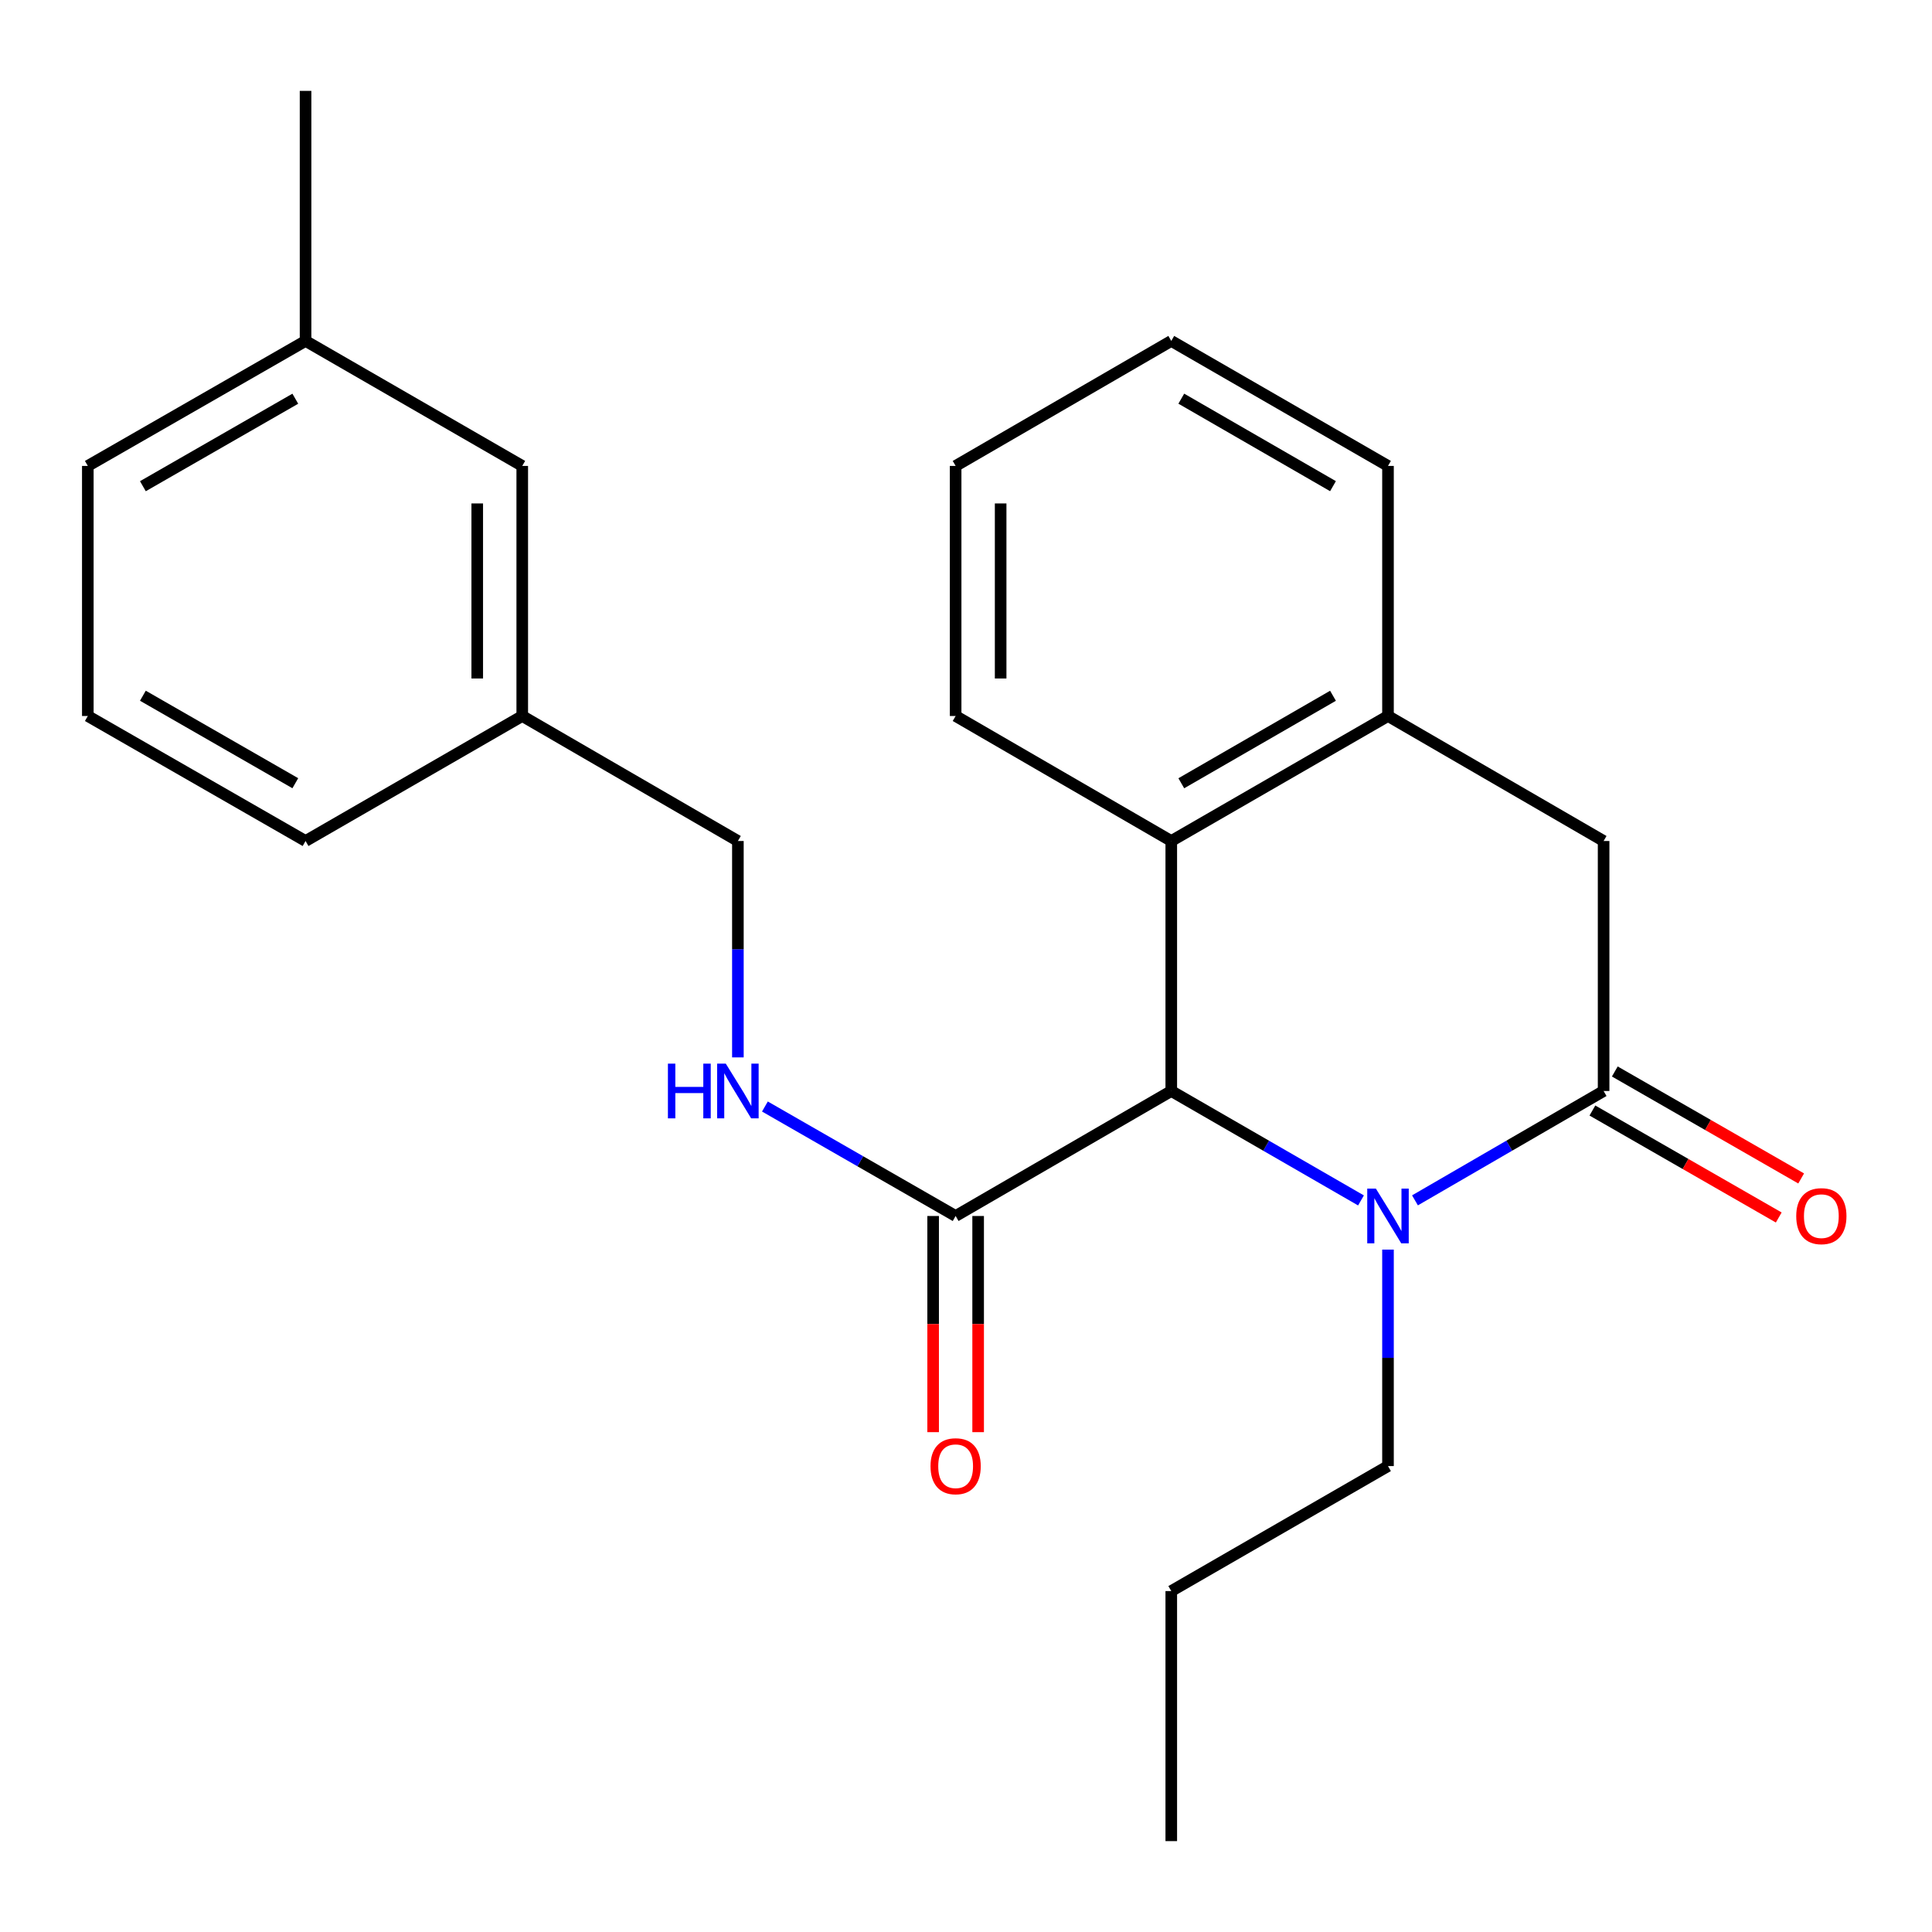<?xml version='1.0' encoding='iso-8859-1'?>
<svg version='1.1' baseProfile='full'
              xmlns='http://www.w3.org/2000/svg'
                      xmlns:rdkit='http://www.rdkit.org/xml'
                      xmlns:xlink='http://www.w3.org/1999/xlink'
                  xml:space='preserve'
width='1000px' height='1000px' viewBox='0 0 1000 1000'>
<!-- END OF HEADER -->
<rect style='opacity:1.0;fill:#FFFFFF;stroke:none' width='1000' height='1000' x='0' y='0'> </rect>
<path class='bond-0' d='M 732.387,621.303 L 781.206,593.001' style='fill:none;fill-rule:evenodd;stroke:#0000FF;stroke-width:6px;stroke-linecap:butt;stroke-linejoin:miter;stroke-opacity:1' />
<path class='bond-0' d='M 781.206,593.001 L 830.025,564.699' style='fill:none;fill-rule:evenodd;stroke:#000000;stroke-width:6px;stroke-linecap:butt;stroke-linejoin:miter;stroke-opacity:1' />
<path class='bond-1' d='M 704.445,621.337 L 655.348,593.018' style='fill:none;fill-rule:evenodd;stroke:#0000FF;stroke-width:6px;stroke-linecap:butt;stroke-linejoin:miter;stroke-opacity:1' />
<path class='bond-1' d='M 655.348,593.018 L 606.25,564.699' style='fill:none;fill-rule:evenodd;stroke:#000000;stroke-width:6px;stroke-linecap:butt;stroke-linejoin:miter;stroke-opacity:1' />
<path class='bond-10' d='M 718.422,646.794 L 718.422,702.815' style='fill:none;fill-rule:evenodd;stroke:#0000FF;stroke-width:6px;stroke-linecap:butt;stroke-linejoin:miter;stroke-opacity:1' />
<path class='bond-10' d='M 718.422,702.815 L 718.422,758.836' style='fill:none;fill-rule:evenodd;stroke:#000000;stroke-width:6px;stroke-linecap:butt;stroke-linejoin:miter;stroke-opacity:1' />
<path class='bond-5' d='M 830.025,564.699 L 830.025,435.301' style='fill:none;fill-rule:evenodd;stroke:#000000;stroke-width:6px;stroke-linecap:butt;stroke-linejoin:miter;stroke-opacity:1' />
<path class='bond-7' d='M 824.226,574.801 L 872.453,602.487' style='fill:none;fill-rule:evenodd;stroke:#000000;stroke-width:6px;stroke-linecap:butt;stroke-linejoin:miter;stroke-opacity:1' />
<path class='bond-7' d='M 872.453,602.487 L 920.68,630.172' style='fill:none;fill-rule:evenodd;stroke:#FF0000;stroke-width:6px;stroke-linecap:butt;stroke-linejoin:miter;stroke-opacity:1' />
<path class='bond-7' d='M 835.824,554.597 L 884.051,582.283' style='fill:none;fill-rule:evenodd;stroke:#000000;stroke-width:6px;stroke-linecap:butt;stroke-linejoin:miter;stroke-opacity:1' />
<path class='bond-7' d='M 884.051,582.283 L 932.278,609.969' style='fill:none;fill-rule:evenodd;stroke:#FF0000;stroke-width:6px;stroke-linecap:butt;stroke-linejoin:miter;stroke-opacity:1' />
<path class='bond-2' d='M 606.25,564.699 L 606.25,435.301' style='fill:none;fill-rule:evenodd;stroke:#000000;stroke-width:6px;stroke-linecap:butt;stroke-linejoin:miter;stroke-opacity:1' />
<path class='bond-3' d='M 606.25,564.699 L 494.635,629.398' style='fill:none;fill-rule:evenodd;stroke:#000000;stroke-width:6px;stroke-linecap:butt;stroke-linejoin:miter;stroke-opacity:1' />
<path class='bond-4' d='M 606.25,435.301 L 718.422,370.602' style='fill:none;fill-rule:evenodd;stroke:#000000;stroke-width:6px;stroke-linecap:butt;stroke-linejoin:miter;stroke-opacity:1' />
<path class='bond-4' d='M 611.437,405.416 L 689.957,360.126' style='fill:none;fill-rule:evenodd;stroke:#000000;stroke-width:6px;stroke-linecap:butt;stroke-linejoin:miter;stroke-opacity:1' />
<path class='bond-14' d='M 606.25,435.301 L 494.635,370.602' style='fill:none;fill-rule:evenodd;stroke:#000000;stroke-width:6px;stroke-linecap:butt;stroke-linejoin:miter;stroke-opacity:1' />
<path class='bond-6' d='M 494.635,629.398 L 445.278,601.064' style='fill:none;fill-rule:evenodd;stroke:#000000;stroke-width:6px;stroke-linecap:butt;stroke-linejoin:miter;stroke-opacity:1' />
<path class='bond-6' d='M 445.278,601.064 L 395.921,572.73' style='fill:none;fill-rule:evenodd;stroke:#0000FF;stroke-width:6px;stroke-linecap:butt;stroke-linejoin:miter;stroke-opacity:1' />
<path class='bond-8' d='M 482.987,629.398 L 482.987,685.339' style='fill:none;fill-rule:evenodd;stroke:#000000;stroke-width:6px;stroke-linecap:butt;stroke-linejoin:miter;stroke-opacity:1' />
<path class='bond-8' d='M 482.987,685.339 L 482.987,741.28' style='fill:none;fill-rule:evenodd;stroke:#FF0000;stroke-width:6px;stroke-linecap:butt;stroke-linejoin:miter;stroke-opacity:1' />
<path class='bond-8' d='M 506.283,629.398 L 506.283,685.339' style='fill:none;fill-rule:evenodd;stroke:#000000;stroke-width:6px;stroke-linecap:butt;stroke-linejoin:miter;stroke-opacity:1' />
<path class='bond-8' d='M 506.283,685.339 L 506.283,741.28' style='fill:none;fill-rule:evenodd;stroke:#FF0000;stroke-width:6px;stroke-linecap:butt;stroke-linejoin:miter;stroke-opacity:1' />
<path class='bond-15' d='M 718.422,370.602 L 718.422,241.164' style='fill:none;fill-rule:evenodd;stroke:#000000;stroke-width:6px;stroke-linecap:butt;stroke-linejoin:miter;stroke-opacity:1' />
<path class='bond-24' d='M 718.422,370.602 L 830.025,435.301' style='fill:none;fill-rule:evenodd;stroke:#000000;stroke-width:6px;stroke-linecap:butt;stroke-linejoin:miter;stroke-opacity:1' />
<path class='bond-9' d='M 381.932,547.304 L 381.932,491.303' style='fill:none;fill-rule:evenodd;stroke:#0000FF;stroke-width:6px;stroke-linecap:butt;stroke-linejoin:miter;stroke-opacity:1' />
<path class='bond-9' d='M 381.932,491.303 L 381.932,435.301' style='fill:none;fill-rule:evenodd;stroke:#000000;stroke-width:6px;stroke-linecap:butt;stroke-linejoin:miter;stroke-opacity:1' />
<path class='bond-12' d='M 381.932,435.301 L 270.316,370.602' style='fill:none;fill-rule:evenodd;stroke:#000000;stroke-width:6px;stroke-linecap:butt;stroke-linejoin:miter;stroke-opacity:1' />
<path class='bond-20' d='M 718.422,758.836 L 606.25,823.535' style='fill:none;fill-rule:evenodd;stroke:#000000;stroke-width:6px;stroke-linecap:butt;stroke-linejoin:miter;stroke-opacity:1' />
<path class='bond-11' d='M 270.316,241.164 L 270.316,370.602' style='fill:none;fill-rule:evenodd;stroke:#000000;stroke-width:6px;stroke-linecap:butt;stroke-linejoin:miter;stroke-opacity:1' />
<path class='bond-11' d='M 247.02,260.58 L 247.02,351.186' style='fill:none;fill-rule:evenodd;stroke:#000000;stroke-width:6px;stroke-linecap:butt;stroke-linejoin:miter;stroke-opacity:1' />
<path class='bond-13' d='M 270.316,241.164 L 158.157,176.465' style='fill:none;fill-rule:evenodd;stroke:#000000;stroke-width:6px;stroke-linecap:butt;stroke-linejoin:miter;stroke-opacity:1' />
<path class='bond-17' d='M 270.316,370.602 L 158.157,435.301' style='fill:none;fill-rule:evenodd;stroke:#000000;stroke-width:6px;stroke-linecap:butt;stroke-linejoin:miter;stroke-opacity:1' />
<path class='bond-19' d='M 158.157,176.465 L 158.157,47.041' style='fill:none;fill-rule:evenodd;stroke:#000000;stroke-width:6px;stroke-linecap:butt;stroke-linejoin:miter;stroke-opacity:1' />
<path class='bond-26' d='M 158.157,176.465 L 45.455,241.164' style='fill:none;fill-rule:evenodd;stroke:#000000;stroke-width:6px;stroke-linecap:butt;stroke-linejoin:miter;stroke-opacity:1' />
<path class='bond-26' d='M 152.85,206.374 L 73.958,251.663' style='fill:none;fill-rule:evenodd;stroke:#000000;stroke-width:6px;stroke-linecap:butt;stroke-linejoin:miter;stroke-opacity:1' />
<path class='bond-21' d='M 494.635,370.602 L 494.635,241.164' style='fill:none;fill-rule:evenodd;stroke:#000000;stroke-width:6px;stroke-linecap:butt;stroke-linejoin:miter;stroke-opacity:1' />
<path class='bond-21' d='M 517.931,351.186 L 517.931,260.58' style='fill:none;fill-rule:evenodd;stroke:#000000;stroke-width:6px;stroke-linecap:butt;stroke-linejoin:miter;stroke-opacity:1' />
<path class='bond-25' d='M 718.422,241.164 L 606.25,176.465' style='fill:none;fill-rule:evenodd;stroke:#000000;stroke-width:6px;stroke-linecap:butt;stroke-linejoin:miter;stroke-opacity:1' />
<path class='bond-25' d='M 689.957,251.64 L 611.437,206.35' style='fill:none;fill-rule:evenodd;stroke:#000000;stroke-width:6px;stroke-linecap:butt;stroke-linejoin:miter;stroke-opacity:1' />
<path class='bond-16' d='M 45.455,370.602 L 158.157,435.301' style='fill:none;fill-rule:evenodd;stroke:#000000;stroke-width:6px;stroke-linecap:butt;stroke-linejoin:miter;stroke-opacity:1' />
<path class='bond-16' d='M 73.958,360.103 L 152.85,405.392' style='fill:none;fill-rule:evenodd;stroke:#000000;stroke-width:6px;stroke-linecap:butt;stroke-linejoin:miter;stroke-opacity:1' />
<path class='bond-18' d='M 45.455,370.602 L 45.455,241.164' style='fill:none;fill-rule:evenodd;stroke:#000000;stroke-width:6px;stroke-linecap:butt;stroke-linejoin:miter;stroke-opacity:1' />
<path class='bond-23' d='M 606.25,823.535 L 606.25,952.959' style='fill:none;fill-rule:evenodd;stroke:#000000;stroke-width:6px;stroke-linecap:butt;stroke-linejoin:miter;stroke-opacity:1' />
<path class='bond-22' d='M 494.635,241.164 L 606.25,176.465' style='fill:none;fill-rule:evenodd;stroke:#000000;stroke-width:6px;stroke-linecap:butt;stroke-linejoin:miter;stroke-opacity:1' />
<path  class='atom-0' d='M 712.162 615.238
L 721.442 630.238
Q 722.362 631.718, 723.842 634.398
Q 725.322 637.078, 725.402 637.238
L 725.402 615.238
L 729.162 615.238
L 729.162 643.558
L 725.282 643.558
L 715.322 627.158
Q 714.162 625.238, 712.922 623.038
Q 711.722 620.838, 711.362 620.158
L 711.362 643.558
L 707.682 643.558
L 707.682 615.238
L 712.162 615.238
' fill='#0000FF'/>
<path  class='atom-7' d='M 345.712 550.539
L 349.552 550.539
L 349.552 562.579
L 364.032 562.579
L 364.032 550.539
L 367.872 550.539
L 367.872 578.859
L 364.032 578.859
L 364.032 565.779
L 349.552 565.779
L 349.552 578.859
L 345.712 578.859
L 345.712 550.539
' fill='#0000FF'/>
<path  class='atom-7' d='M 375.672 550.539
L 384.952 565.539
Q 385.872 567.019, 387.352 569.699
Q 388.832 572.379, 388.912 572.539
L 388.912 550.539
L 392.672 550.539
L 392.672 578.859
L 388.792 578.859
L 378.832 562.459
Q 377.672 560.539, 376.432 558.339
Q 375.232 556.139, 374.872 555.459
L 374.872 578.859
L 371.192 578.859
L 371.192 550.539
L 375.672 550.539
' fill='#0000FF'/>
<path  class='atom-8' d='M 929.728 629.478
Q 929.728 622.678, 933.088 618.878
Q 936.448 615.078, 942.728 615.078
Q 949.008 615.078, 952.368 618.878
Q 955.728 622.678, 955.728 629.478
Q 955.728 636.358, 952.328 640.278
Q 948.928 644.158, 942.728 644.158
Q 936.488 644.158, 933.088 640.278
Q 929.728 636.398, 929.728 629.478
M 942.728 640.958
Q 947.048 640.958, 949.368 638.078
Q 951.728 635.158, 951.728 629.478
Q 951.728 623.918, 949.368 621.118
Q 947.048 618.278, 942.728 618.278
Q 938.408 618.278, 936.048 621.078
Q 933.728 623.878, 933.728 629.478
Q 933.728 635.198, 936.048 638.078
Q 938.408 640.958, 942.728 640.958
' fill='#FF0000'/>
<path  class='atom-9' d='M 481.635 758.916
Q 481.635 752.116, 484.995 748.316
Q 488.355 744.516, 494.635 744.516
Q 500.915 744.516, 504.275 748.316
Q 507.635 752.116, 507.635 758.916
Q 507.635 765.796, 504.235 769.716
Q 500.835 773.596, 494.635 773.596
Q 488.395 773.596, 484.995 769.716
Q 481.635 765.836, 481.635 758.916
M 494.635 770.396
Q 498.955 770.396, 501.275 767.516
Q 503.635 764.596, 503.635 758.916
Q 503.635 753.356, 501.275 750.556
Q 498.955 747.716, 494.635 747.716
Q 490.315 747.716, 487.955 750.516
Q 485.635 753.316, 485.635 758.916
Q 485.635 764.636, 487.955 767.516
Q 490.315 770.396, 494.635 770.396
' fill='#FF0000'/>
</svg>

